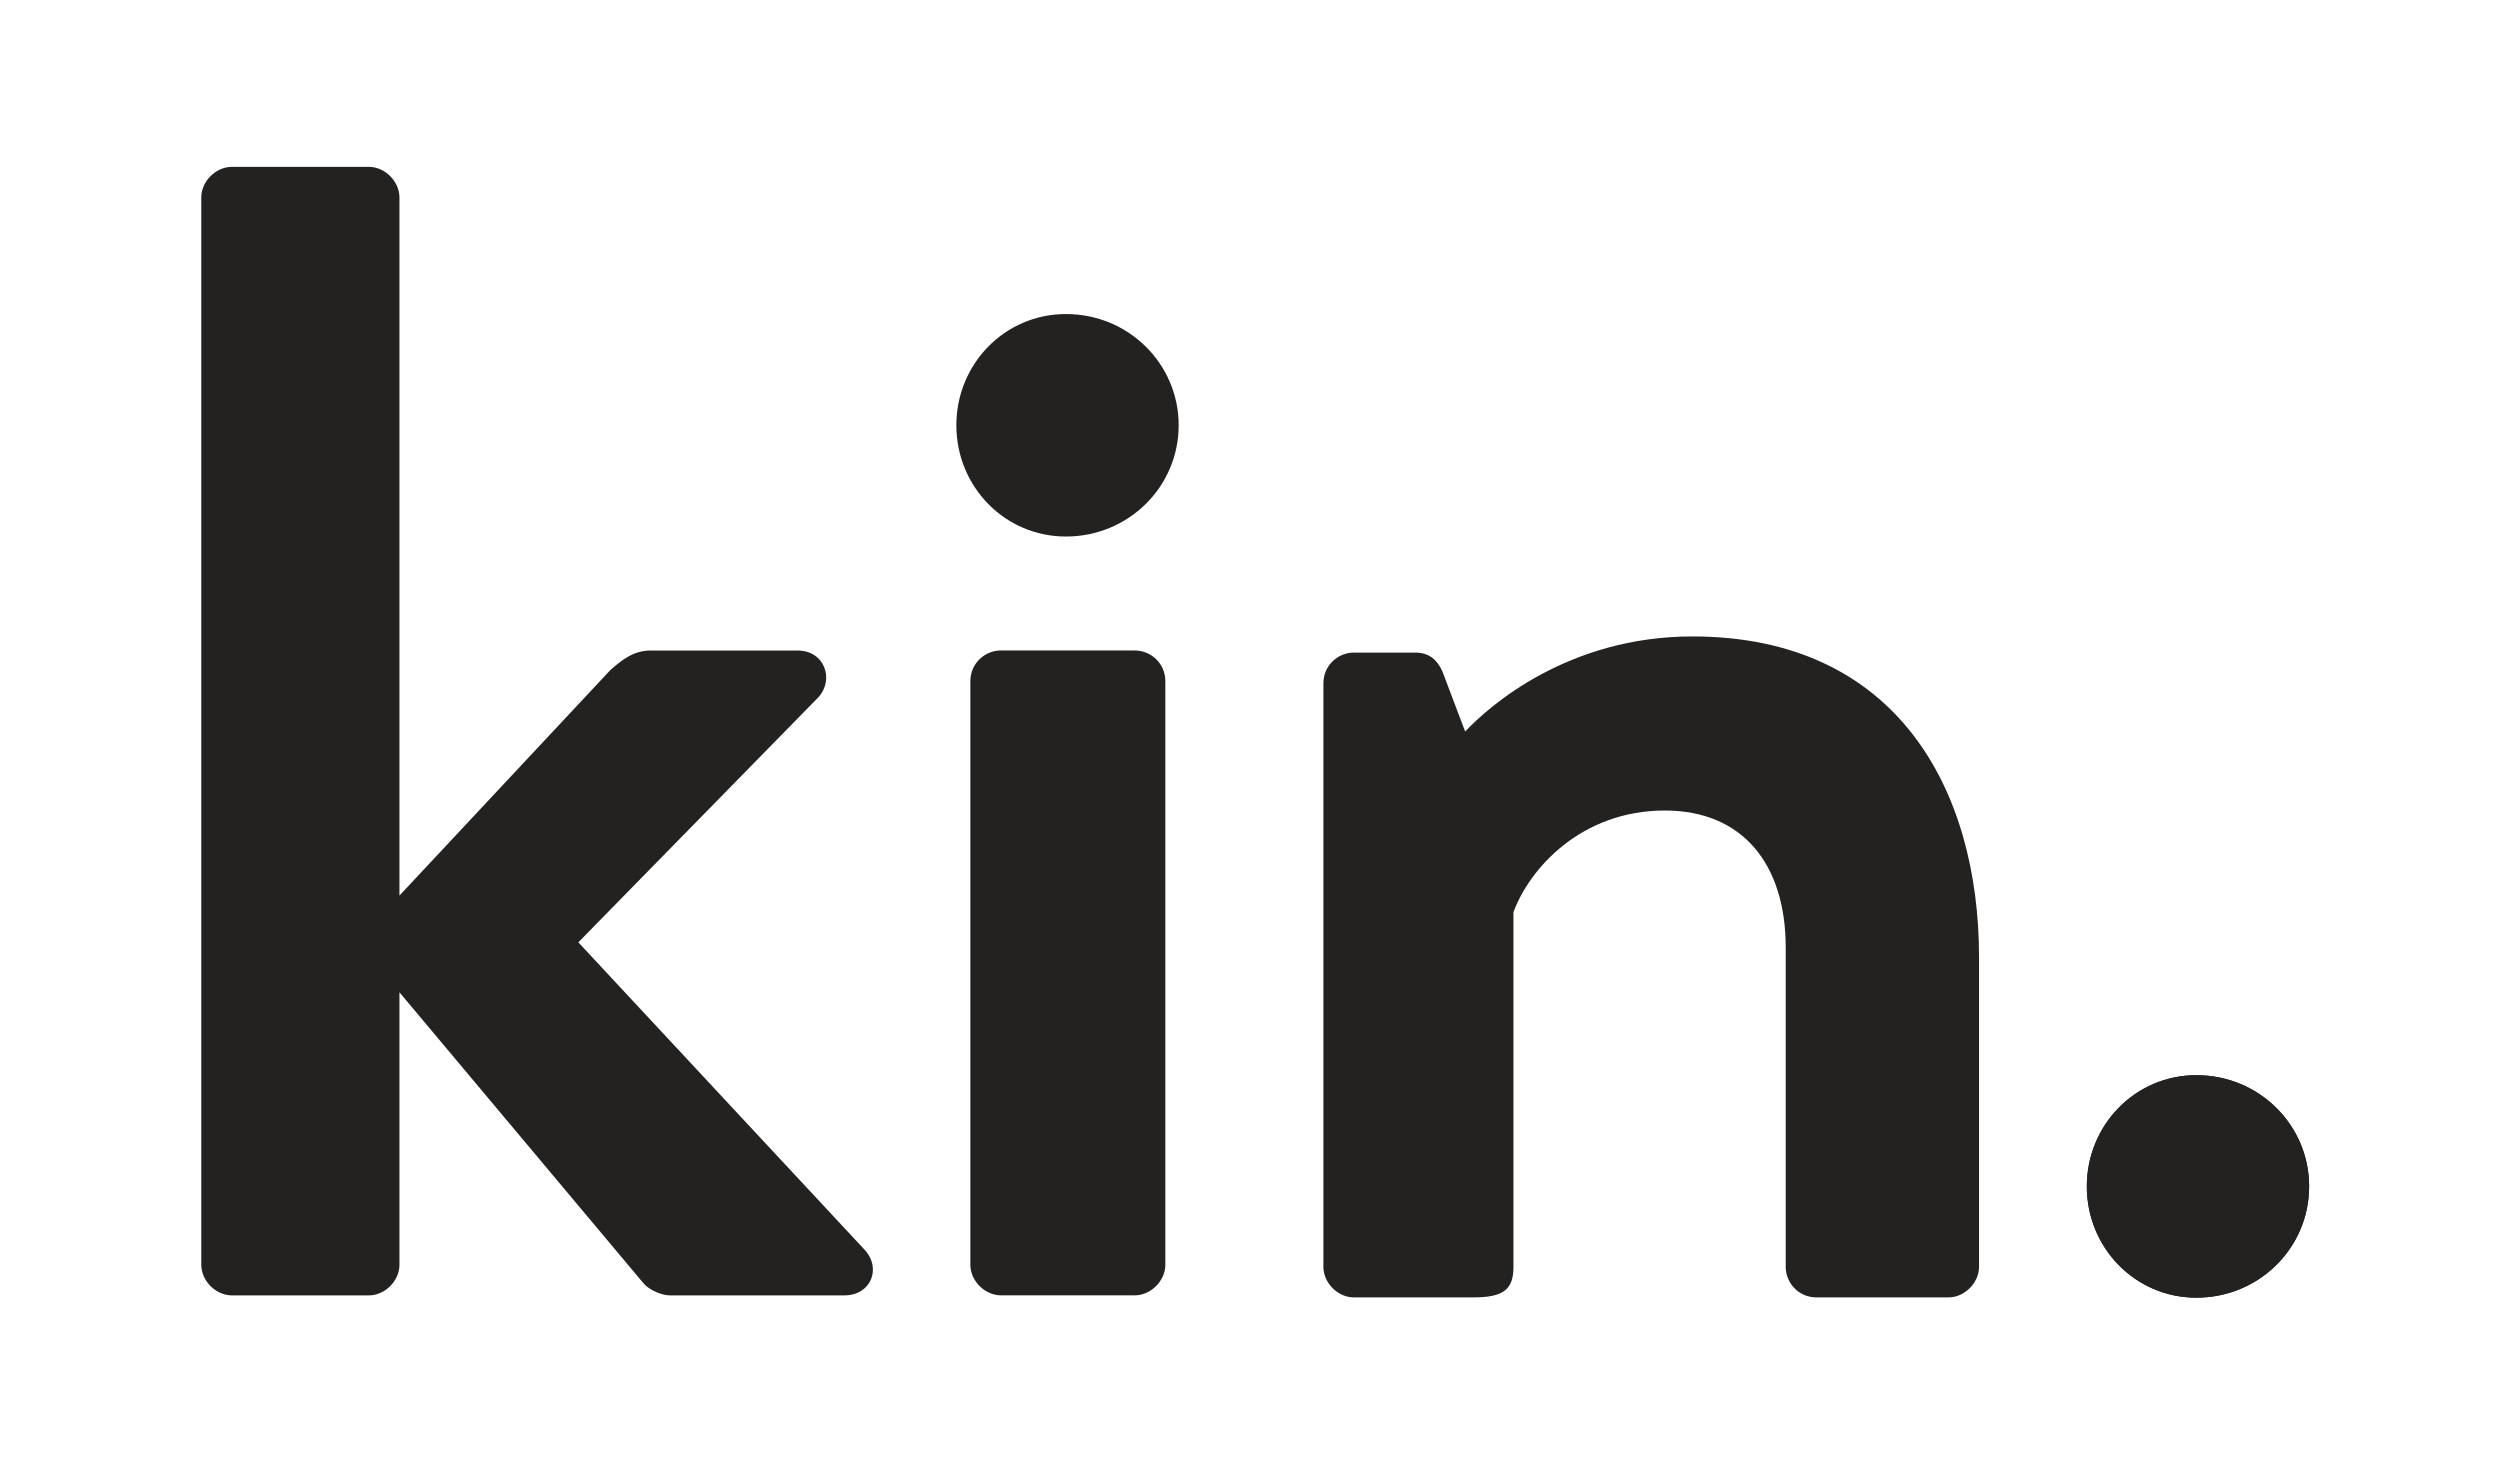 <svg width="944" height="554" viewBox="0 0 944 554" fill="none" xmlns="http://www.w3.org/2000/svg">
<rect width="944" height="554" fill="white"/>
<path fill-rule="evenodd" clip-rule="evenodd" d="M499.715 478.354V257.976C499.715 251.287 505.19 246.41 511.282 246.41H534.395C539.869 246.41 542.915 249.455 544.727 253.716L553.247 276.231C562.365 266.496 592.187 240.318 639.01 240.318C716.271 240.318 747.287 298.15 747.287 361.456V478.334C747.287 484.426 741.813 489.901 735.741 489.901H685.852C679.163 489.901 674.286 484.426 674.286 478.334V357.793C674.286 326.14 657.862 306.053 628.658 306.053C597.024 306.053 577.554 327.971 571.483 344.415V478.334C571.483 486.855 567.84 489.901 556.273 489.901H511.262C505.19 489.92 499.715 484.446 499.715 478.354ZM366.413 477.558V257.18C366.413 250.491 371.888 245.613 377.98 245.613H428.466C434.557 245.613 440.032 250.491 440.032 257.18V477.558C440.032 483.65 434.557 489.124 428.466 489.124H377.98C371.868 489.124 366.393 483.65 366.413 477.558ZM402.486 202.593C379.373 202.593 361.118 183.72 361.118 160.588C361.118 137.455 379.373 118.582 402.486 118.582C426.216 118.582 445.069 137.455 445.069 160.588C445.069 183.72 426.196 202.593 402.486 202.593ZM829.347 490C806.234 490 787.979 471.128 787.979 447.995C787.979 424.862 806.234 405.99 829.347 405.99C853.077 405.99 871.93 424.862 871.93 447.995C871.93 471.128 853.077 490 829.347 490ZM76 477.558V74.566C76 68.475 81.475 63 87.566 63H139.267C145.358 63 150.833 68.475 150.833 74.566V338.164L230.543 252.939C234.804 249.276 239.064 245.633 245.753 245.633H301.116C311.448 245.633 315.111 256.582 309.02 263.291L218.38 355.822L326.658 472.103C332.75 478.792 329.087 489.144 318.754 489.144H253.059C249.416 489.144 244.539 486.715 242.727 484.267L150.833 374.695V477.578C150.833 483.669 145.358 489.144 139.267 489.144H87.566C81.475 489.124 76 483.65 76 477.558Z" fill="#242221"/>
<path d="M787.979 447.995C787.979 471.128 806.234 490 829.347 490C853.077 490 871.93 471.128 871.93 447.995C871.93 424.862 853.077 405.99 829.347 405.99C806.234 405.99 787.979 424.862 787.979 447.995Z" fill="#242221"/>
</svg>
